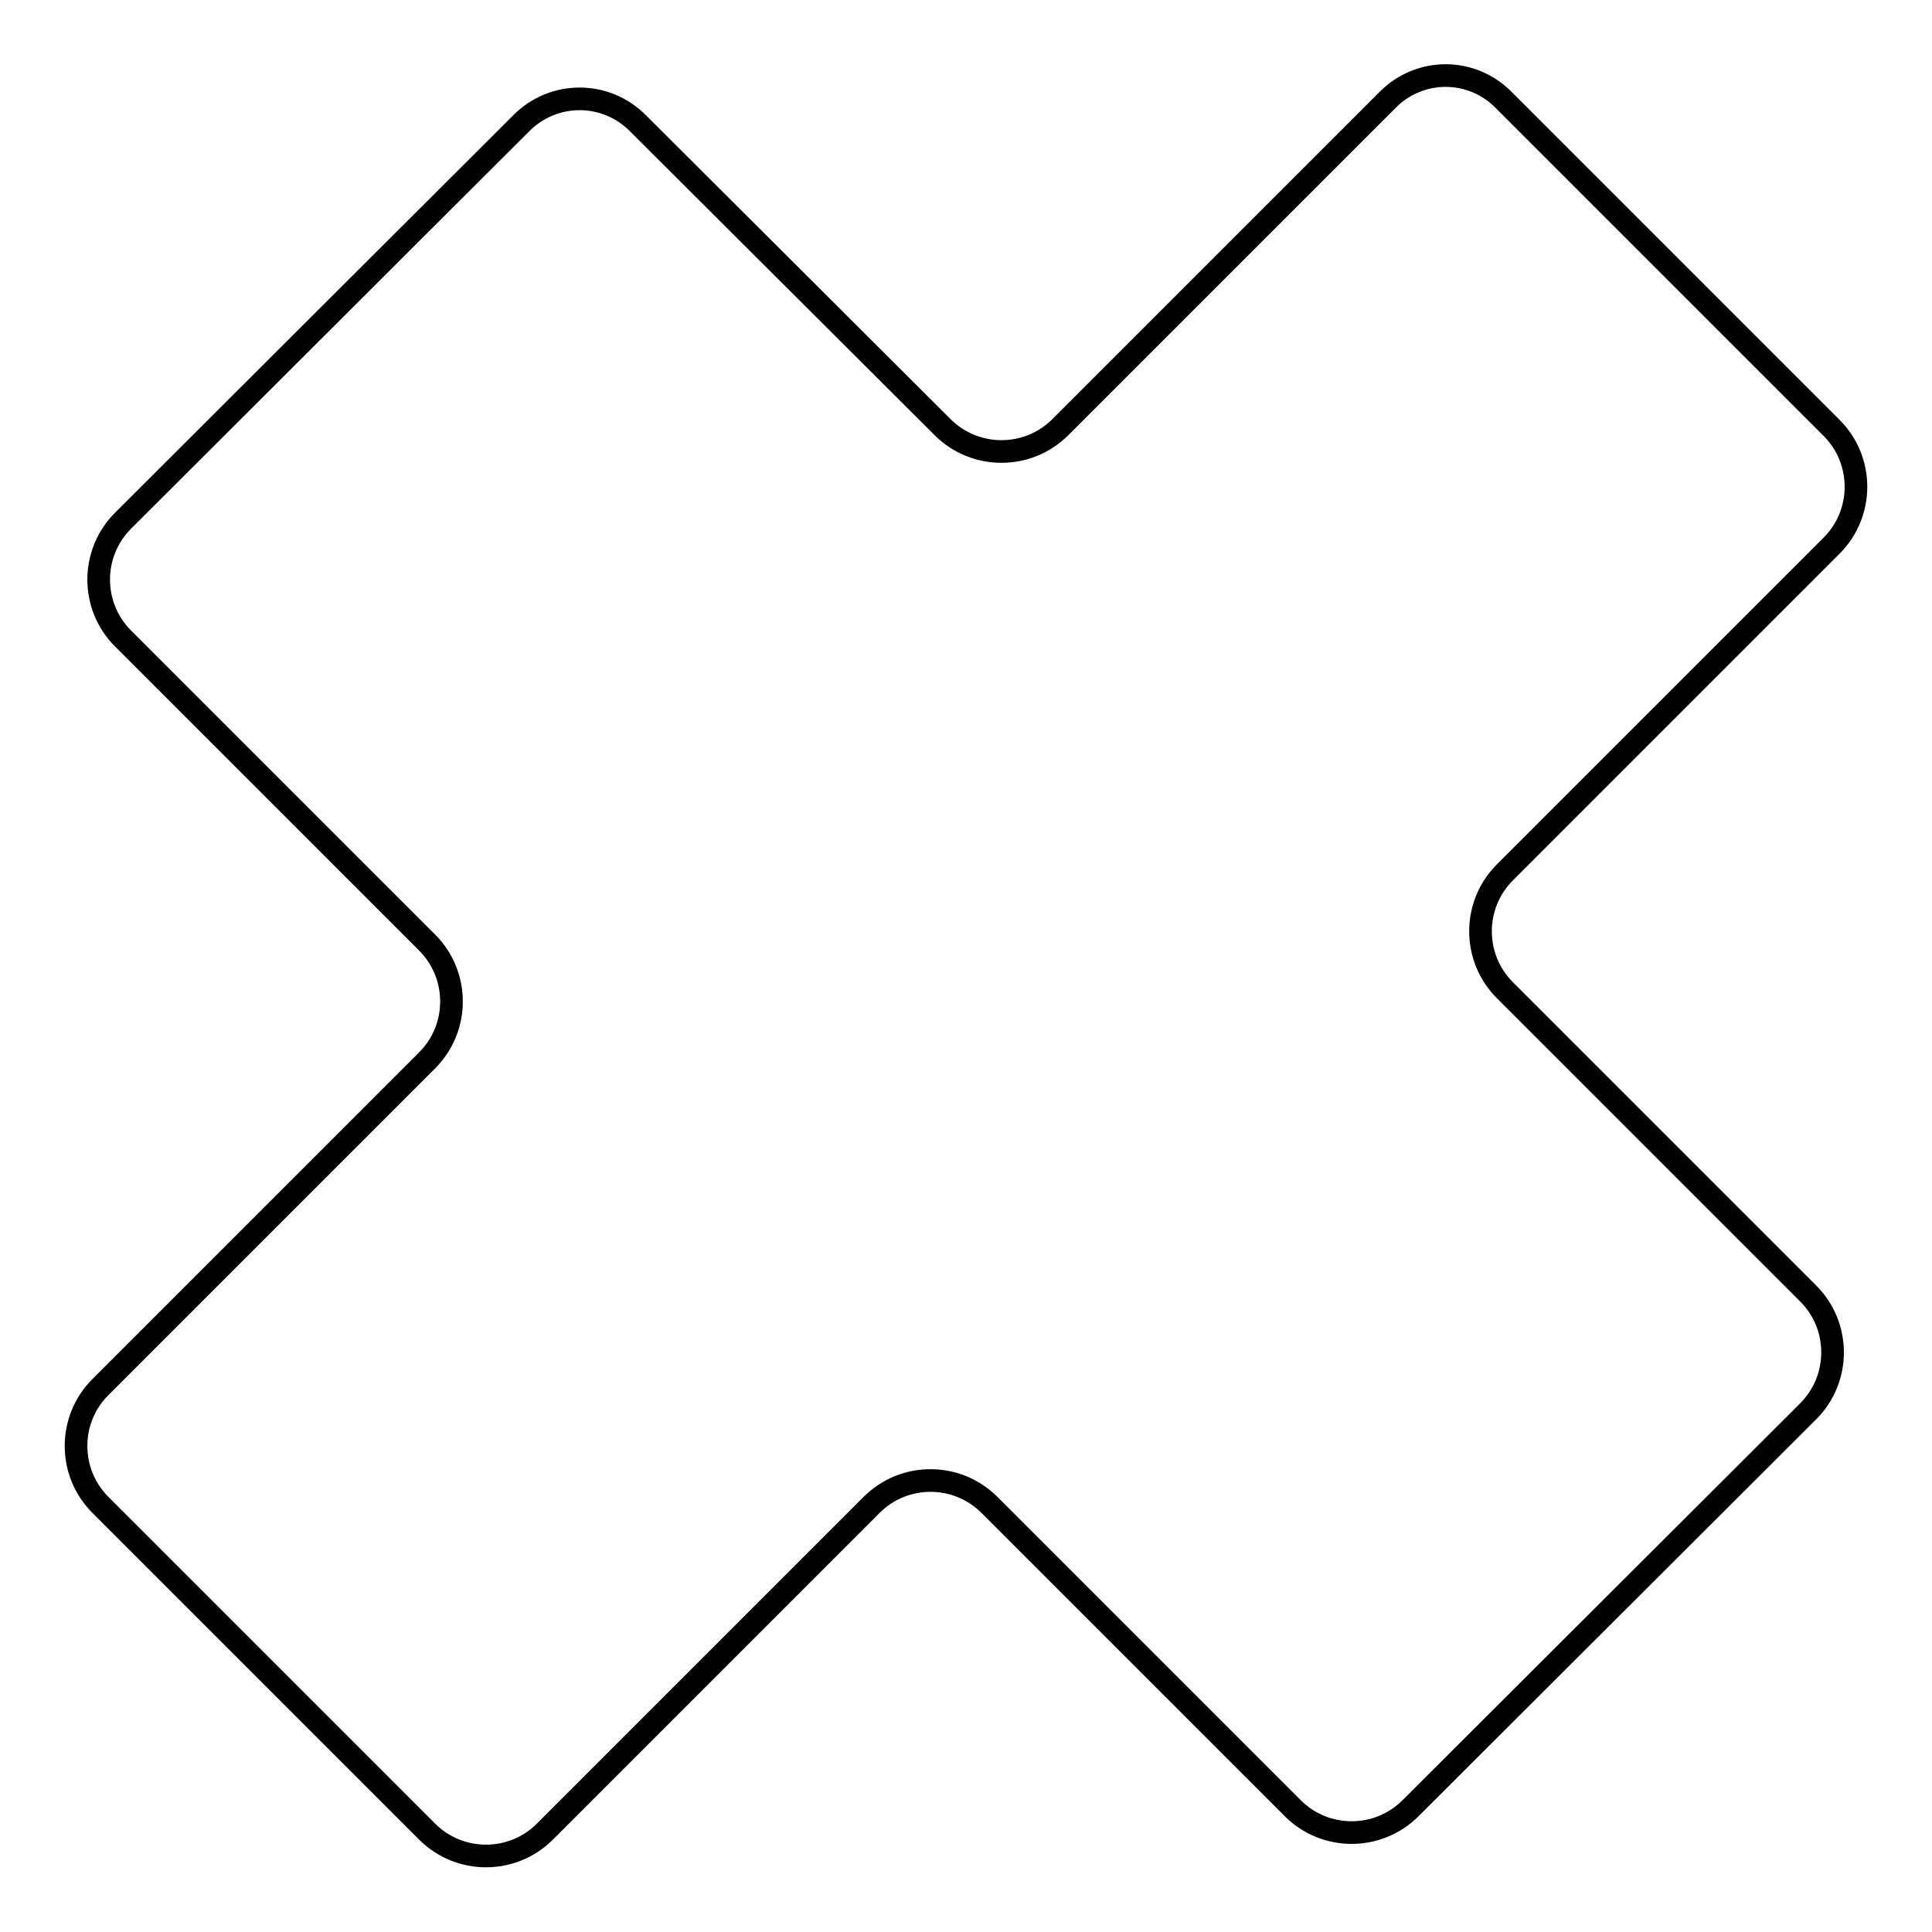 <?xml version="1.0" encoding="utf-8"?>
<!-- Svg Vector Icons : http://www.onlinewebfonts.com/icon -->
<!DOCTYPE svg PUBLIC "-//W3C//DTD SVG 1.1//EN" "http://www.w3.org/Graphics/SVG/1.1/DTD/svg11.dtd">
<svg version="1.1" xmlns="http://www.w3.org/2000/svg" xmlns:xlink="http://www.w3.org/1999/xlink" x="0px" y="0px" viewBox="0 0 256 256" enable-background="new 0 0 256 256" xml:space="preserve">
<g><g><g><path stroke-width="3" fill-opacity="0" stroke="#000000"  d="M183.8,13.3l-43.3,43.3c-4.3,4.3-11.3,4.3-15.6,0L84.6,16.4C80.3,12,73.3,12,69,16.4L16.3,69c-4.3,4.3-4.3,11.3,0,15.6l40.3,40.3c4.3,4.3,4.3,11.3,0,15.6l-43.3,43.3c-4.3,4.3-4.3,11.3,0,15.6l43.3,43.3c4.3,4.3,11.3,4.3,15.6,0l43.3-43.3c4.3-4.3,11.3-4.3,15.6,0l40.2,40.2c4.3,4.3,11.3,4.3,15.6,0l52.7-52.6c4.3-4.3,4.3-11.3,0-15.6l-40.2-40.2c-4.3-4.3-4.3-11.3,0-15.6l43.3-43.3c4.3-4.3,4.3-11.3,0-15.6l-43.3-43.3C195.1,8.9,188.1,8.9,183.8,13.3z"/></g><g></g><g></g><g></g><g></g><g></g><g></g><g></g><g></g><g></g><g></g><g></g><g></g><g></g><g></g><g></g></g></g>
</svg>